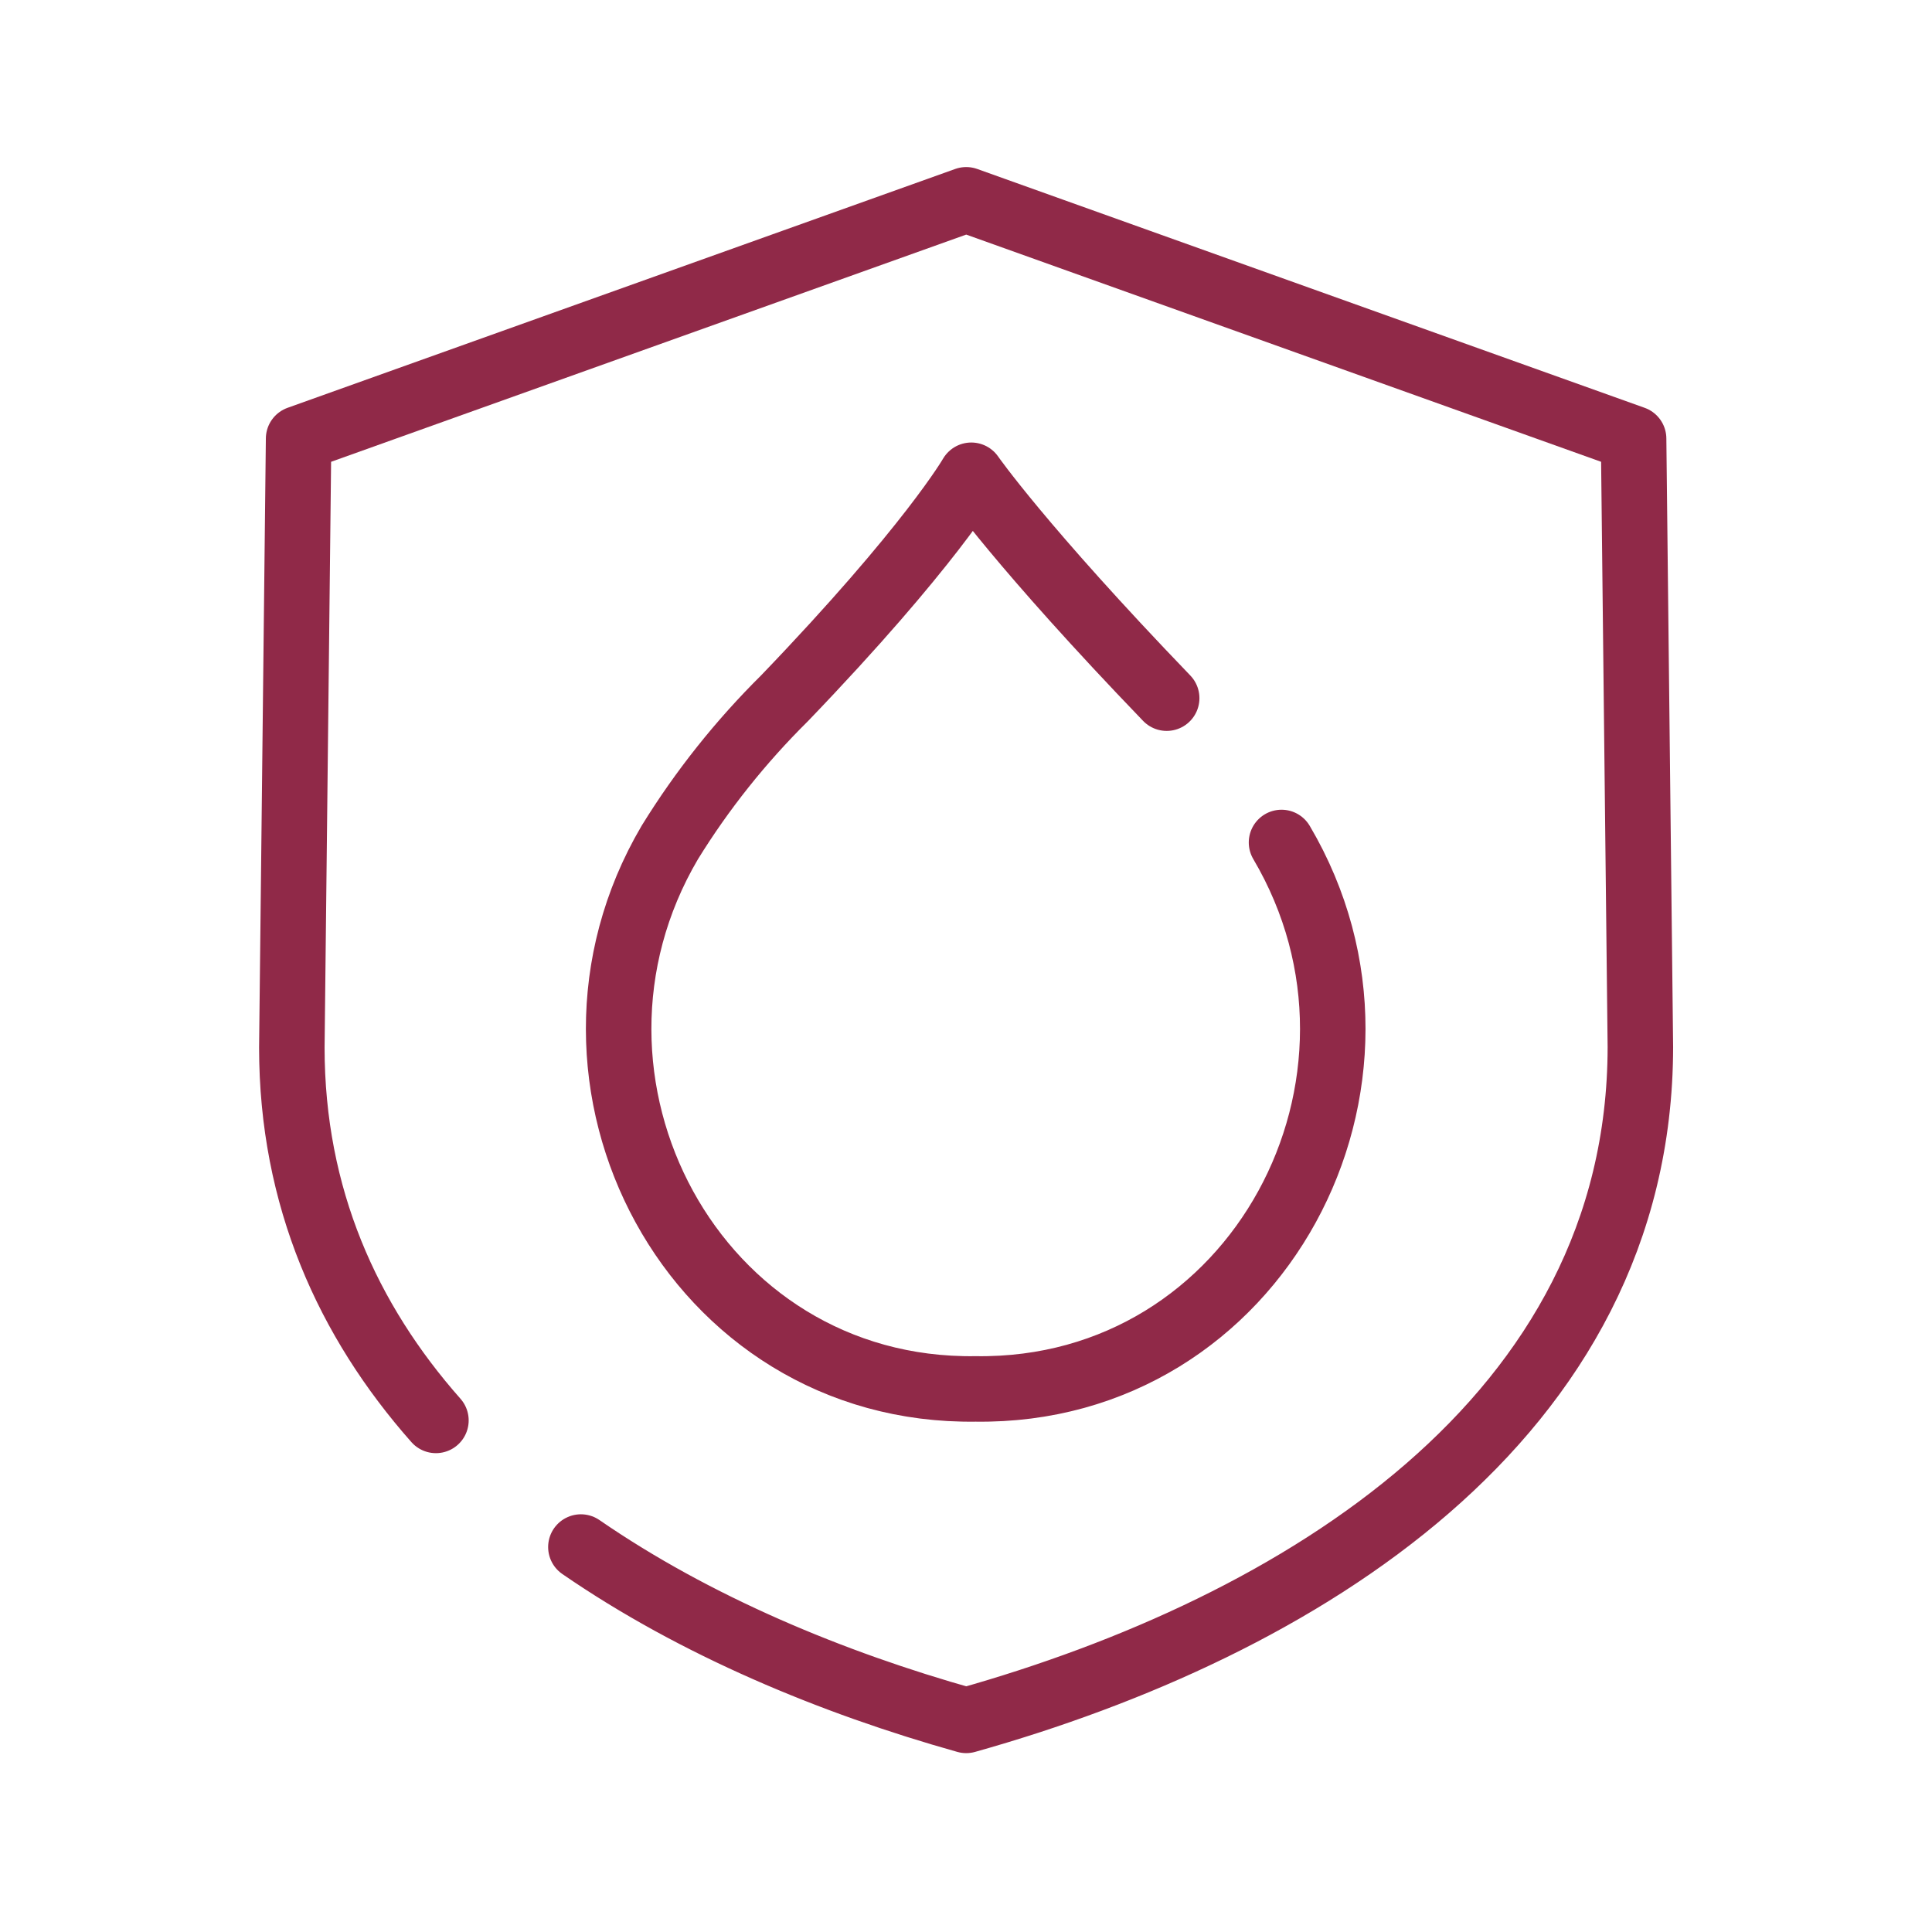<svg id="eBAmdeWC3ta1" xmlns="http://www.w3.org/2000/svg" xmlns:xlink="http://www.w3.org/1999/xlink" viewBox="0 0 100 100" shape-rendering="geometricPrecision" text-rendering="geometricPrecision" project-id="bc5f46d8d3444081b544f67e031c6a8e" export-id="e009e7285b2f41b09f069333d63910fd" cached="false"><path d="M18.02,70.11c5.24,3.61,11.49,6.21,17.65,7.94c15.2-4.27,30.86-13.79,30.88-30.84l-.31-27.87L35.67,8.4L5.09,19.34L4.78,47.23c0,6.86,2.56,12.51,6.6,17.08" transform="matrix(1.13 0 0 1.13 9.704 0.85)" fill="none" stroke="#902948" stroke-width="3" stroke-linecap="round" stroke-linejoin="round" stroke-miterlimit="10" stroke-dashoffset="500" stroke-dasharray="250,250"/><path d="M44.91,31.06c-6.68-6.94-8.95-10.21-8.95-10.21s-1.88,3.27-8.55,10.21c-2.01,1.99-3.78,4.21-5.26,6.61-6.44,10.94,1.1,25.21,14.01,25.03c12.91.18,20.46-14.1,14.01-25.03" transform="matrix(1.13 0 0 1.13 9.639 1.039)" fill="none" stroke="#902948" stroke-width="3" stroke-linecap="round" stroke-linejoin="round" stroke-miterlimit="10" stroke-dasharray="200,200"/></svg>
